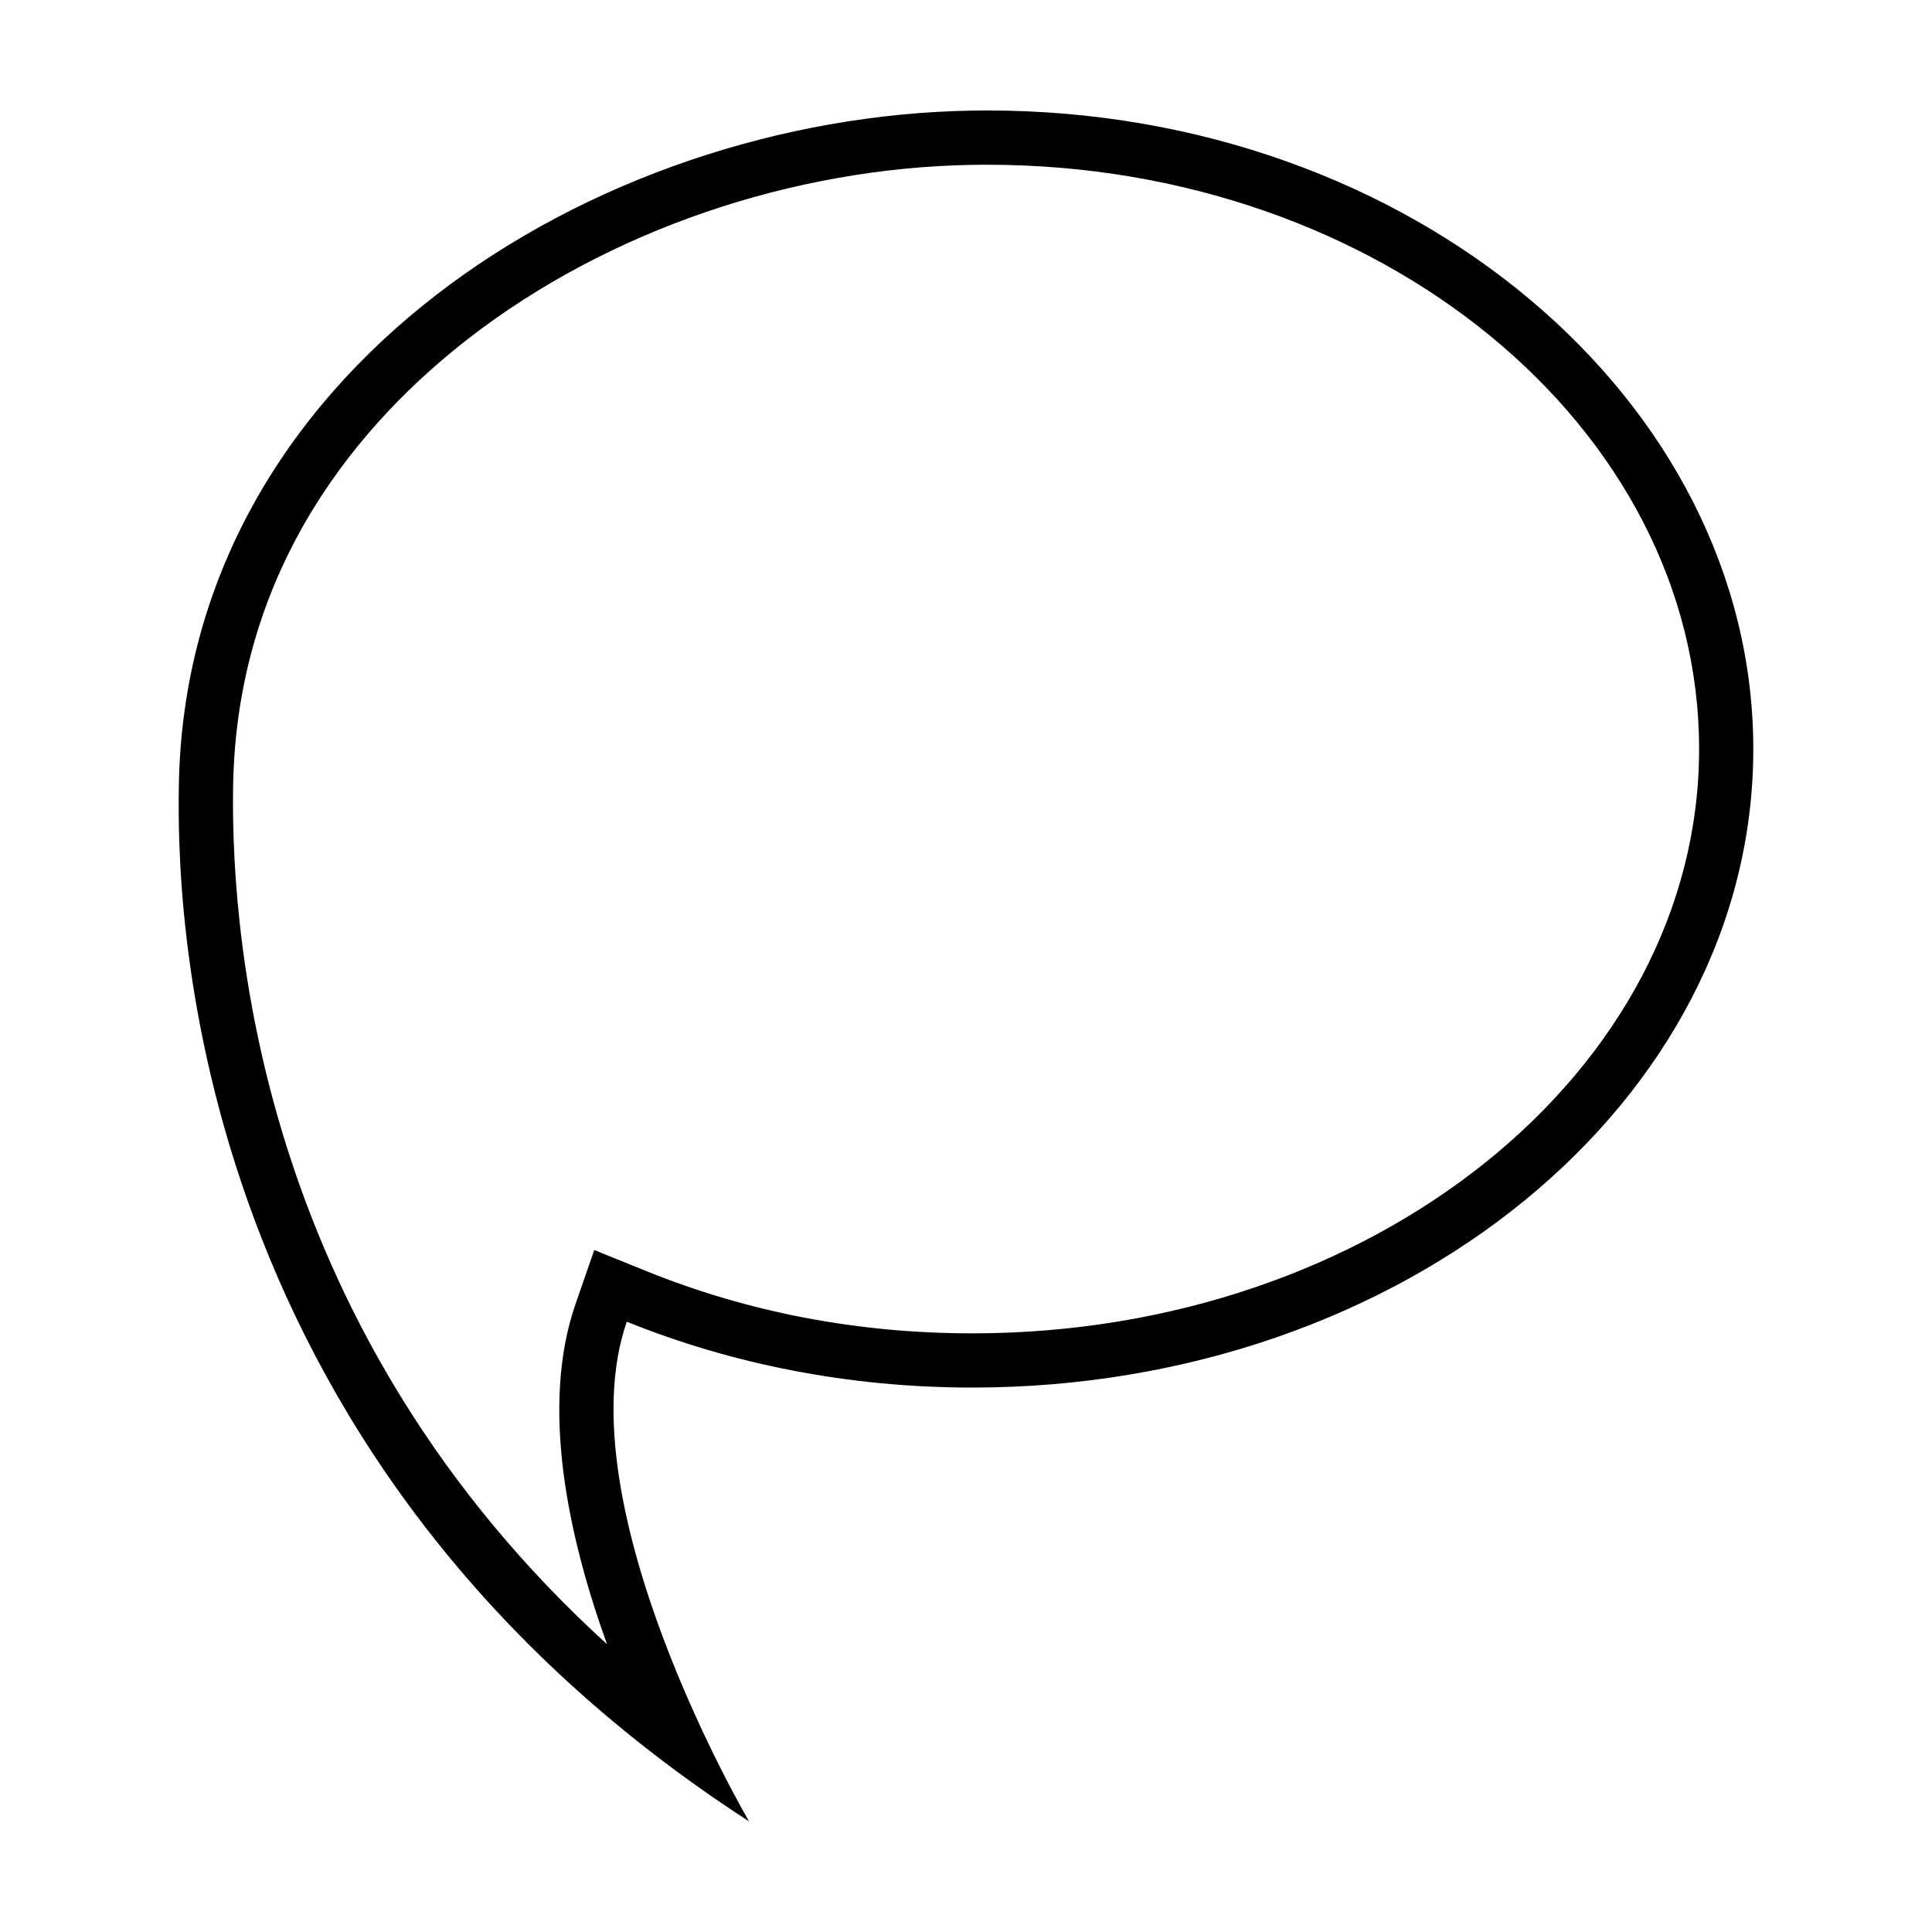 <?xml version="1.0" encoding="UTF-8"?>
<!-- Uploaded to: ICON Repo, www.iconrepo.com, Generator: ICON Repo Mixer Tools -->
<svg fill="#000000" width="800px" height="800px" version="1.1" viewBox="144 144 512 512" xmlns="http://www.w3.org/2000/svg">
 <path d="m405.71 187.66c103.98 0 188.57 69.469 188.57 154.86 0 85.371-86.402 154.83-192.61 154.83-30.238 0-59.234-5.527-86.172-16.414l-14.016-5.664-4.953 14.281c-9.406 27.141-1.965 61.621 8.34 90.188-90.262-82.176-99.746-183.44-99.098-227.15 0.883-59.066 34.527-97.332 62.594-119.04 36.684-28.363 85.355-45.086 133.54-45.871 1.277-0.02 2.539-0.023 3.812-0.023m0-14.379c-1.348 0-2.691 0.008-4.051 0.035-100.21 1.641-208.62 68.996-210.27 179.06-0.387 26.52-1.094 175.77 151.13 274.33 0 0-49.281-83.773-32.422-132.44 27.605 11.16 58.68 17.457 91.559 17.457 114.31 0 206.98-75.758 206.98-169.2 0-92.332-90.504-169.24-202.93-169.24z"/>
</svg>